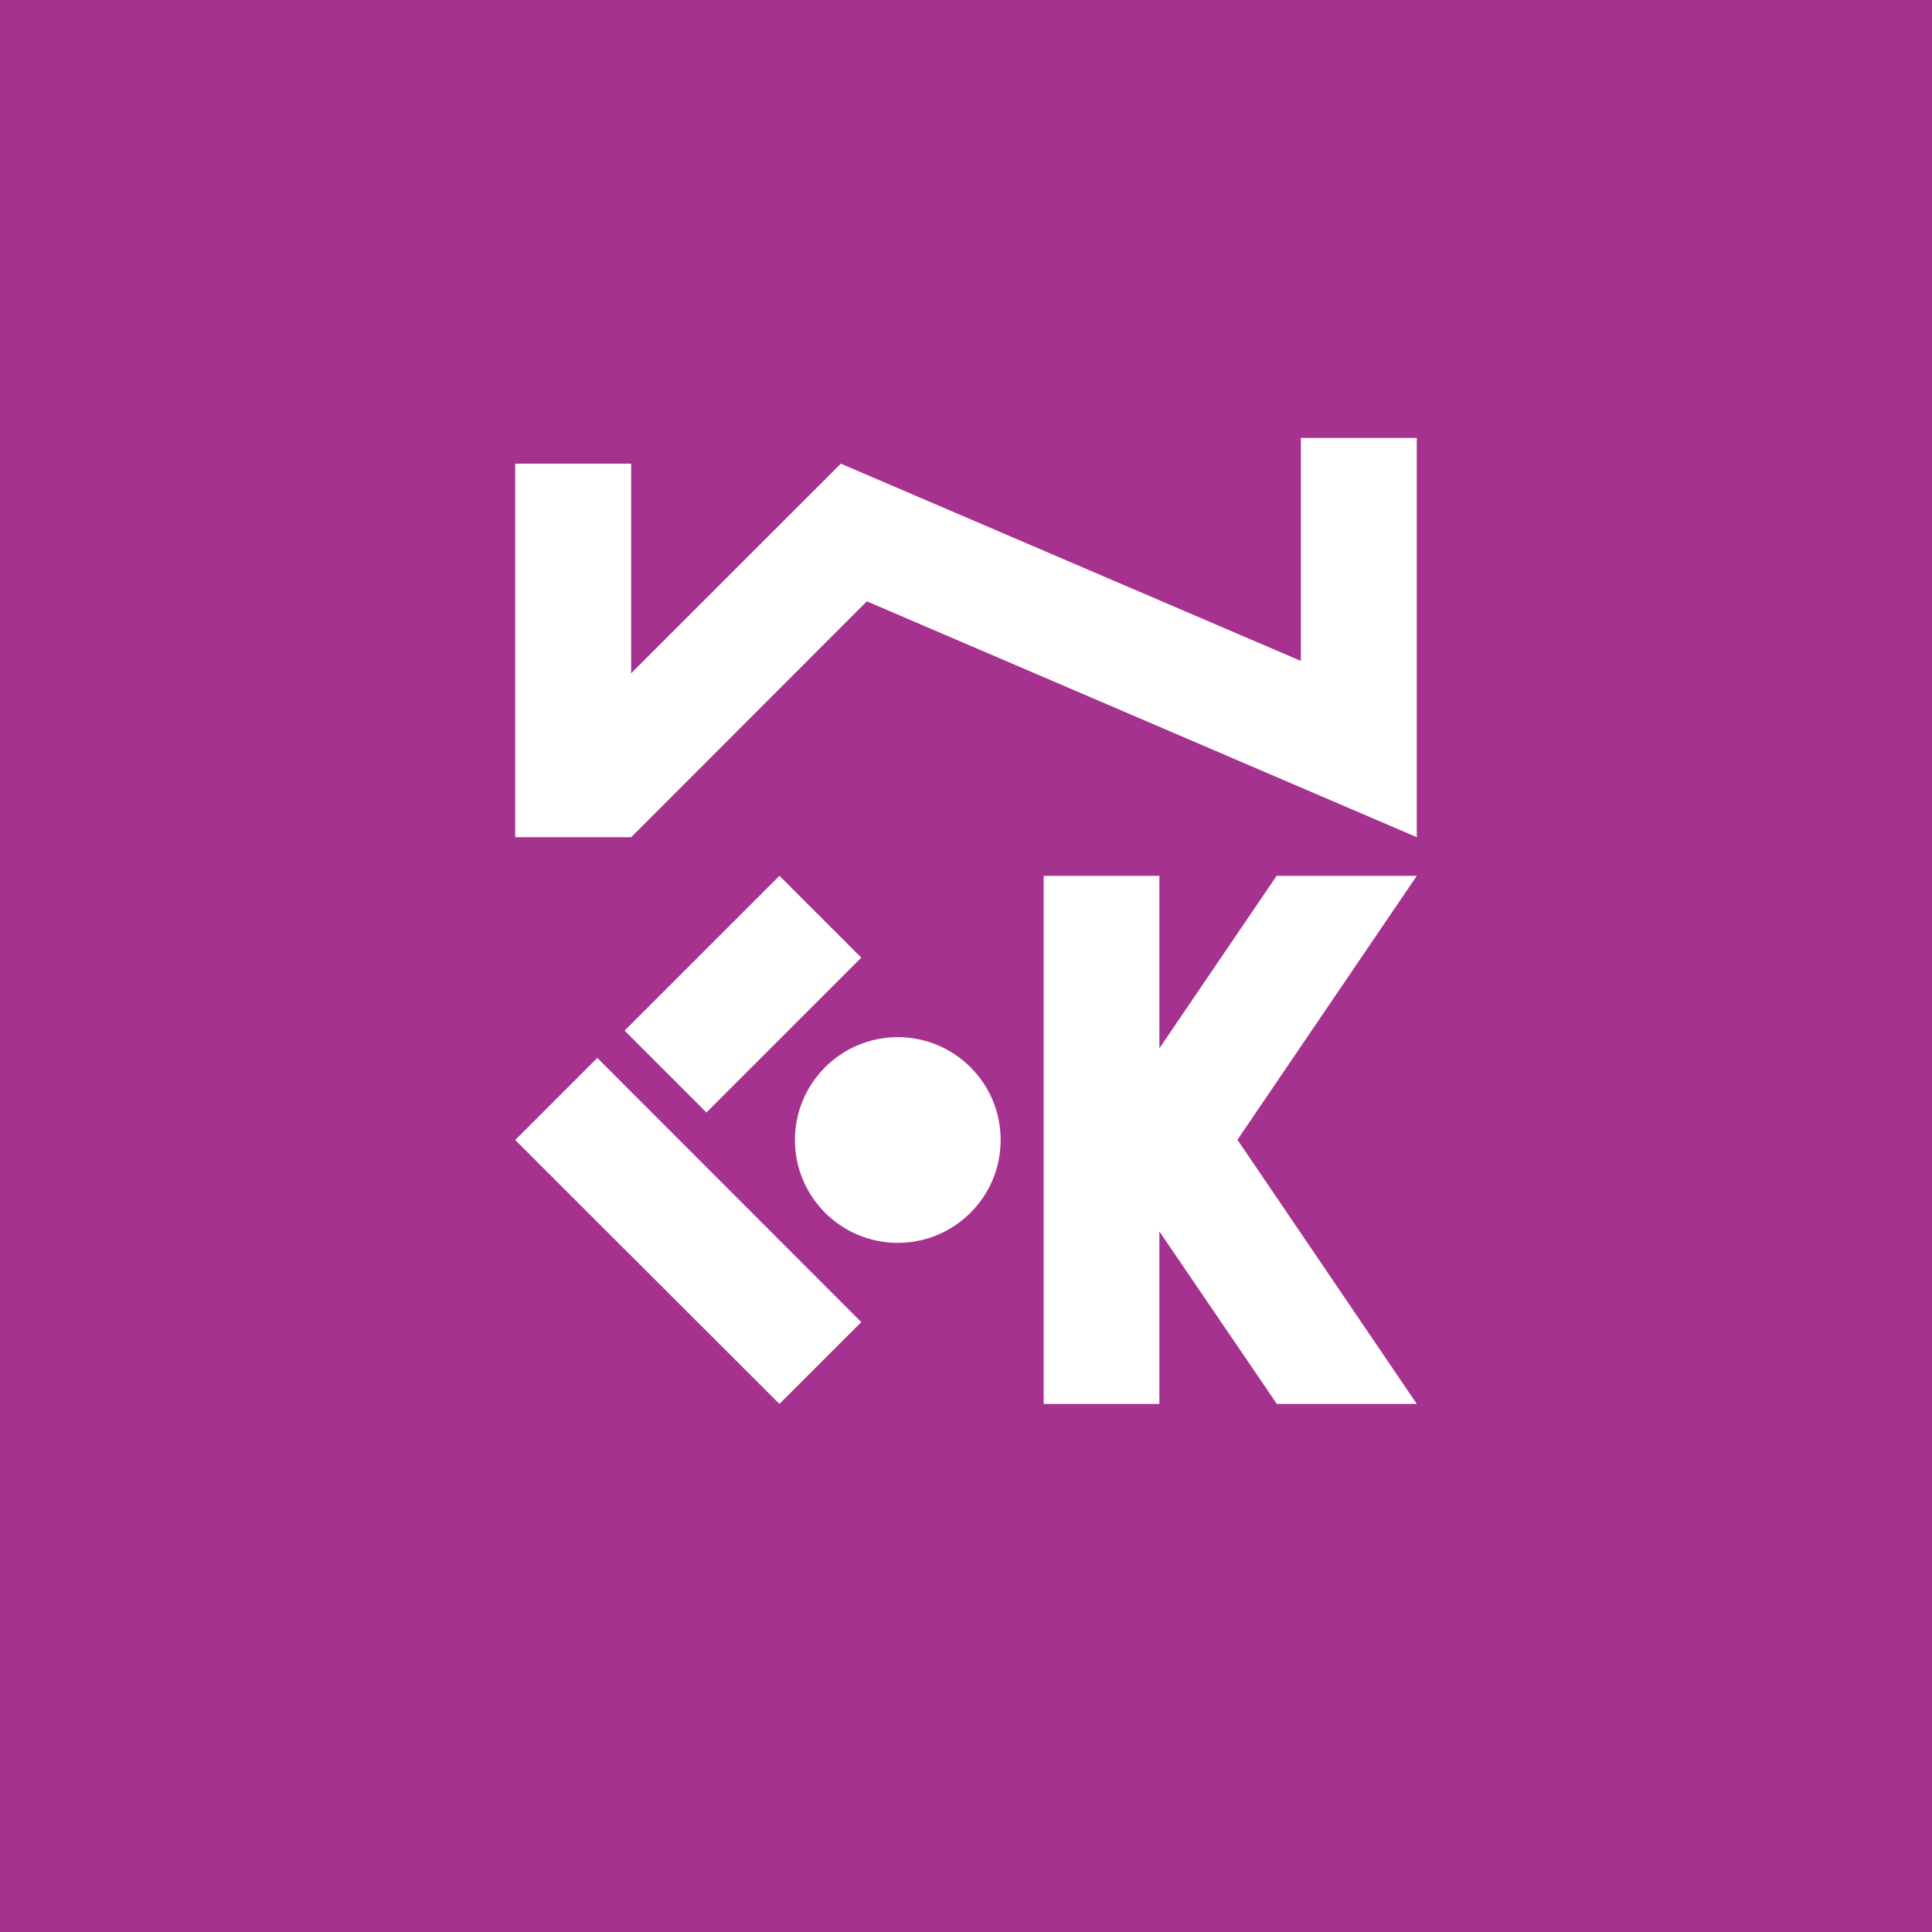 <?xml version="1.0" encoding="UTF-8"?> <svg xmlns="http://www.w3.org/2000/svg" xmlns:xlink="http://www.w3.org/1999/xlink" width="160px" height="160px" viewBox="0 0 160 160" version="1.1"><rect x="0" y="0" width="160" height="160" fill="#333333" stroke="none"/><title>woodforkids-favicon</title><defs><polygon id="path-1" points="0 160 160 160 160 0 0 0"></polygon></defs><g id="woodforkids-favicon" stroke="none" stroke-width="1" fill="none" fill-rule="evenodd"><g id="Group-27" transform="translate(0, 0)"><mask id="mask-2" fill="white"><use xlink:href="#path-1"></use></mask><use id="Clip-18" fill="#A6328F" xlink:href="#path-1"></use><polygon id="Fill-21" fill="#FFFFFF" mask="url(#mask-2)" points="42.667 38.4 42.667 69.333 52.269 69.333 71.789 49.799 117.333 69.333 117.333 36.267 107.731 36.267 107.731 54.735 69.634 38.4 52.269 55.759 52.269 38.4"></polygon><polygon id="Fill-22" fill="#FFFFFF" mask="url(#mask-2)" points="64.55 116.267 71.328 109.49 49.466 87.613 42.667 94.411"></polygon><polygon id="Fill-23" fill="#FFFFFF" mask="url(#mask-2)" points="51.725 85.354 64.55 72.533 71.328 79.31 58.504 92.131"></polygon><polygon id="Fill-24" fill="#FFFFFF" mask="url(#mask-2)" points="86.433 116.267 96.015 116.267 96.015 101.982 105.743 116.267 117.333 116.267 102.48 94.39 117.333 72.534 105.722 72.534 96.015 86.818 96.015 72.534 86.433 72.534"></polygon><path d="M82.869,94.41 C82.869,99.115 79.056,102.928 74.351,102.928 C69.647,102.928 65.833,99.115 65.833,94.41 C65.833,89.706 69.647,85.893 74.351,85.893 C79.056,85.893 82.869,89.706 82.869,94.41" id="Fill-25" fill="#FFFFFF" mask="url(#mask-2)"></path></g></g></svg> 